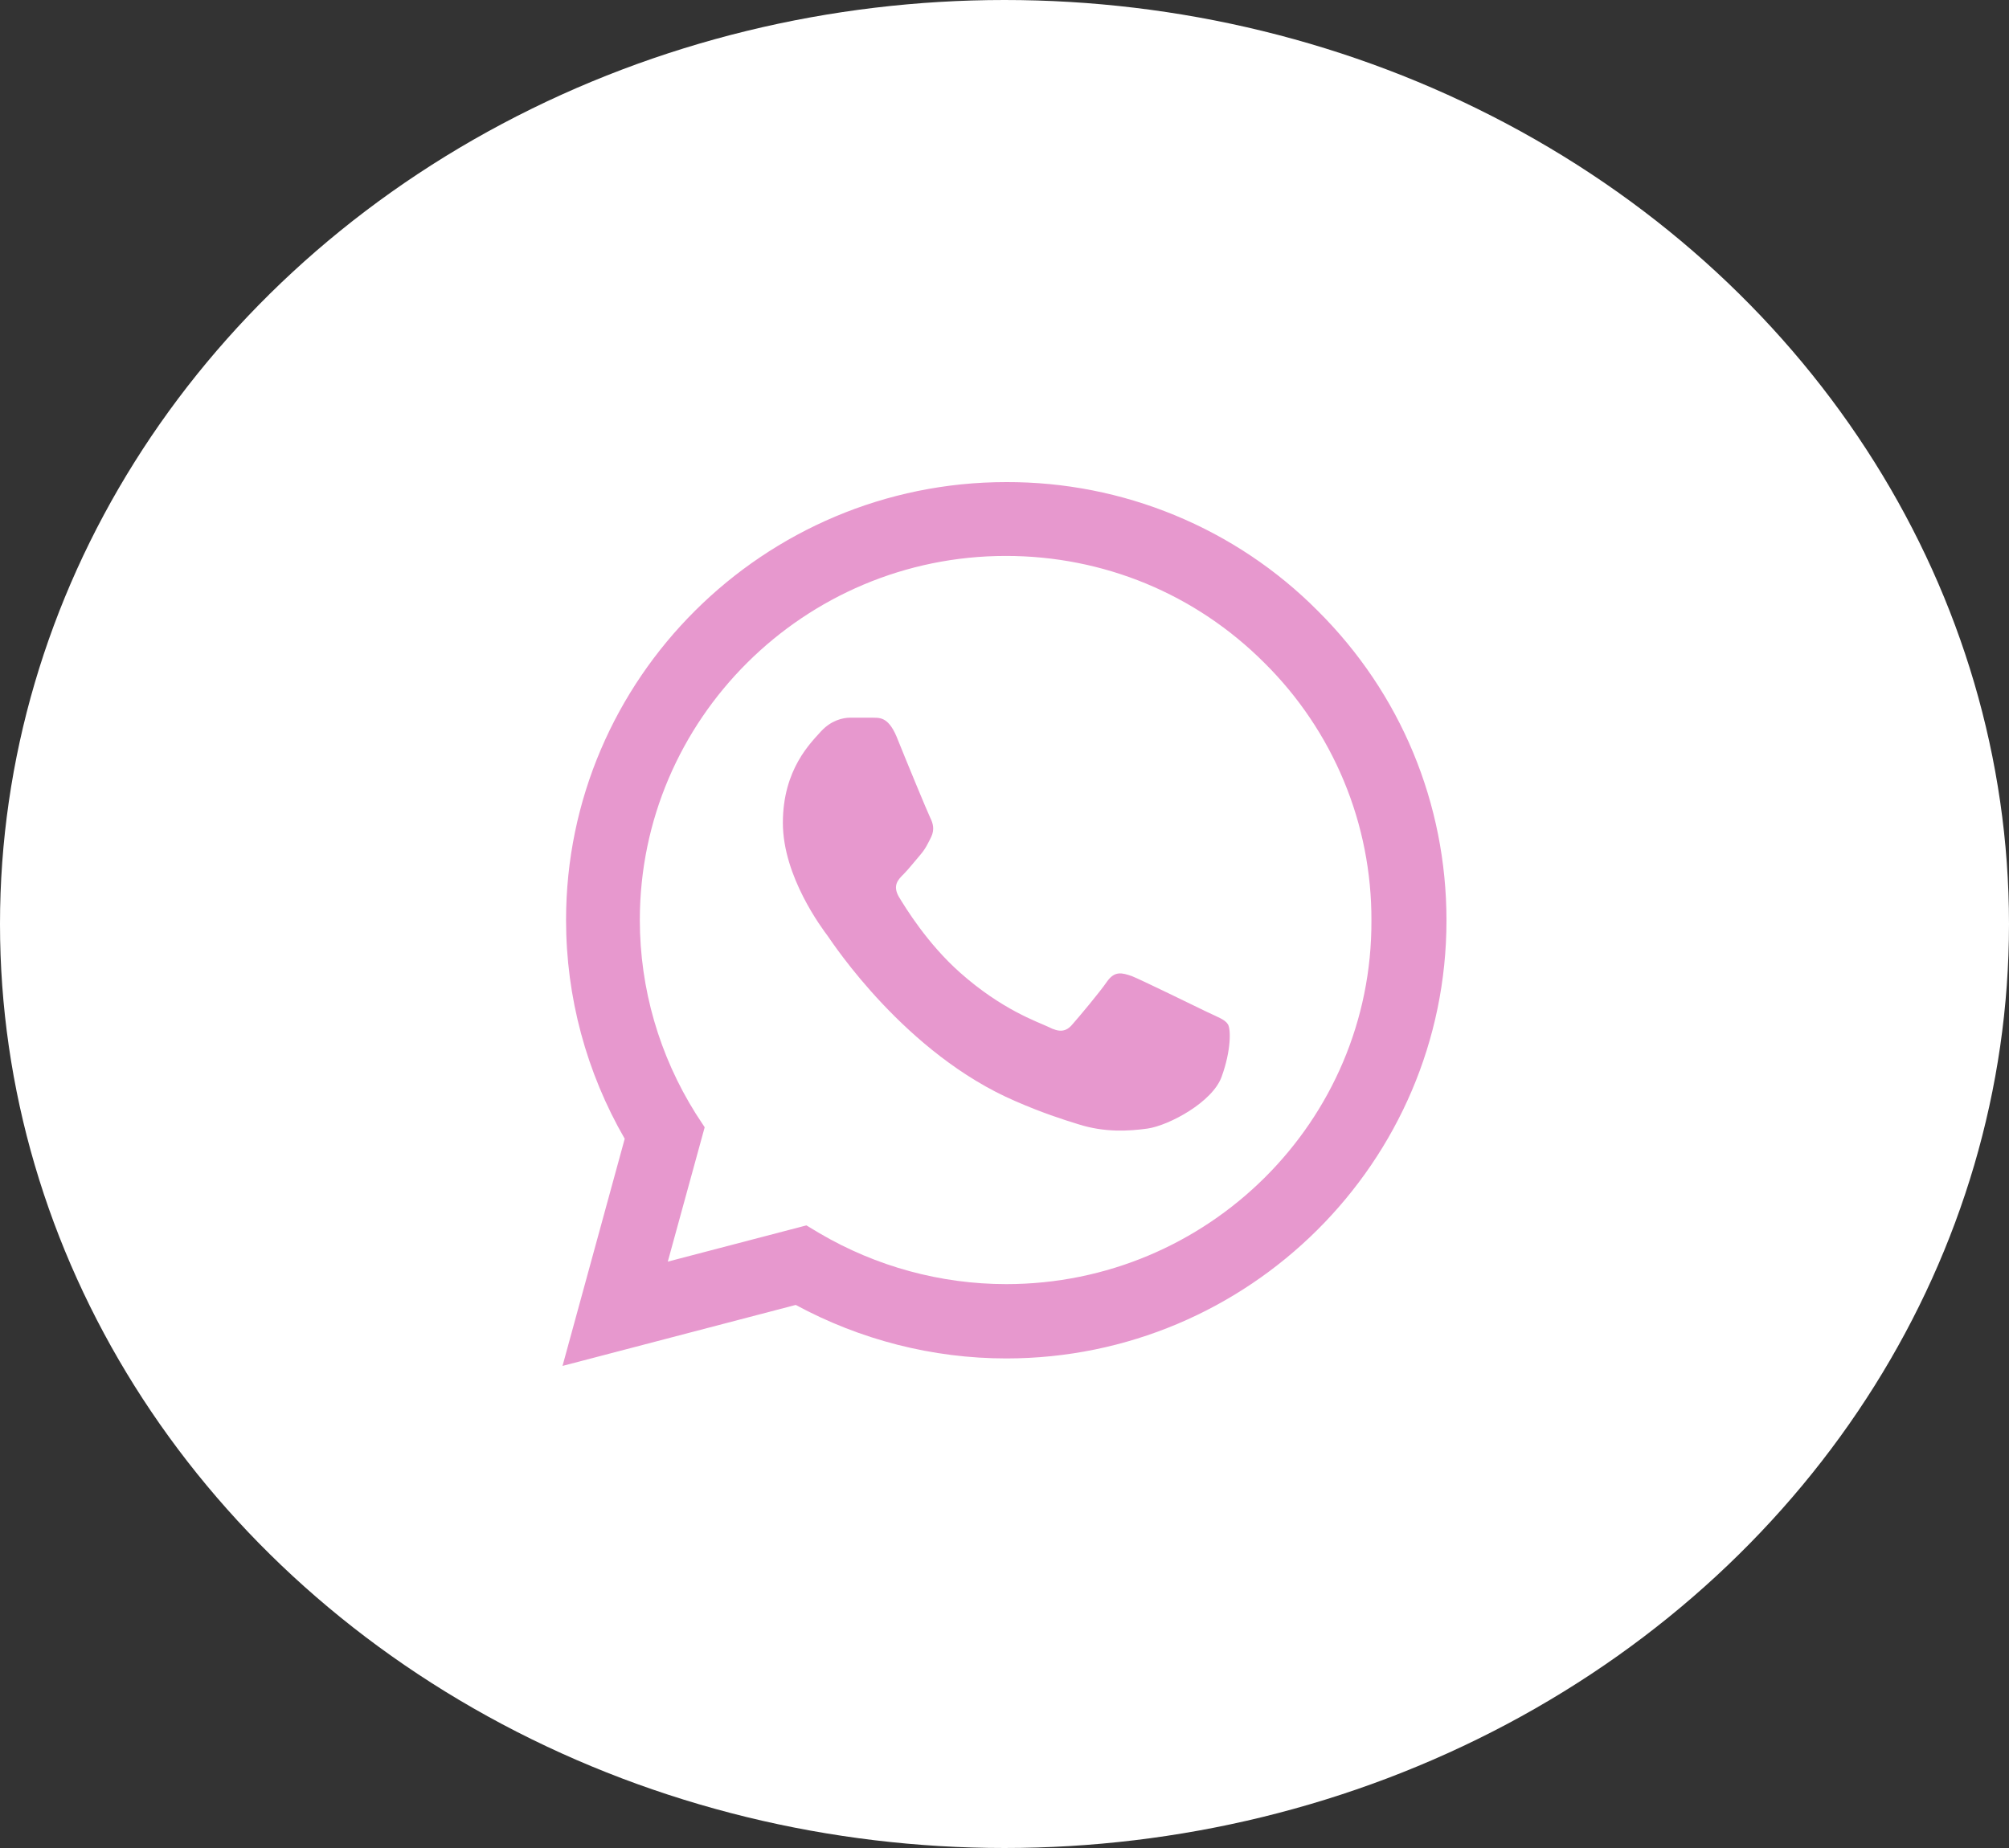<?xml version="1.0" encoding="UTF-8"?> <svg xmlns="http://www.w3.org/2000/svg" width="25" height="23" viewBox="0 0 25 23" fill="none"><rect x="0" y="0" width="25" height="23" fill="#333333" stroke="none"/><ellipse cx="12.5" cy="11.5" rx="12.5" ry="11.5" fill="white"></ellipse><path d="M16.397 7.601C15.89 7.091 15.287 6.688 14.621 6.413C13.956 6.138 13.242 5.998 12.522 6C9.504 6 7.044 8.448 7.044 11.45C7.044 12.413 7.298 13.348 7.774 14.173L7 17L9.902 16.241C10.704 16.675 11.604 16.907 12.522 16.907C15.54 16.907 18 14.459 18 11.456C18 9.999 17.431 8.629 16.397 7.601ZM12.522 15.982C11.704 15.982 10.902 15.762 10.2 15.35L10.035 15.251L8.31 15.702L8.769 14.03L8.658 13.86C8.204 13.137 7.962 12.303 7.962 11.45C7.962 8.954 10.007 6.919 12.517 6.919C13.733 6.919 14.877 7.392 15.734 8.25C16.158 8.67 16.494 9.169 16.723 9.72C16.952 10.27 17.068 10.86 17.066 11.456C17.077 13.953 15.032 15.982 12.522 15.982ZM15.021 12.595C14.882 12.528 14.208 12.198 14.086 12.149C13.959 12.105 13.871 12.083 13.777 12.215C13.683 12.352 13.423 12.661 13.346 12.748C13.268 12.842 13.185 12.853 13.047 12.781C12.909 12.716 12.467 12.567 11.947 12.105C11.538 11.742 11.267 11.296 11.184 11.159C11.107 11.021 11.173 10.95 11.245 10.879C11.306 10.818 11.383 10.719 11.45 10.642C11.516 10.565 11.544 10.505 11.588 10.416C11.632 10.323 11.61 10.246 11.577 10.18C11.544 10.114 11.267 9.443 11.157 9.168C11.046 8.904 10.93 8.937 10.847 8.932H10.582C10.488 8.932 10.344 8.965 10.217 9.102C10.095 9.24 9.742 9.57 9.742 10.241C9.742 10.912 10.234 11.56 10.3 11.649C10.366 11.742 11.267 13.117 12.638 13.706C12.964 13.848 13.219 13.931 13.418 13.992C13.744 14.096 14.042 14.079 14.28 14.046C14.545 14.008 15.092 13.716 15.203 13.398C15.319 13.079 15.319 12.809 15.28 12.748C15.242 12.688 15.159 12.661 15.021 12.595Z" fill="#E798CE"></path></svg> 